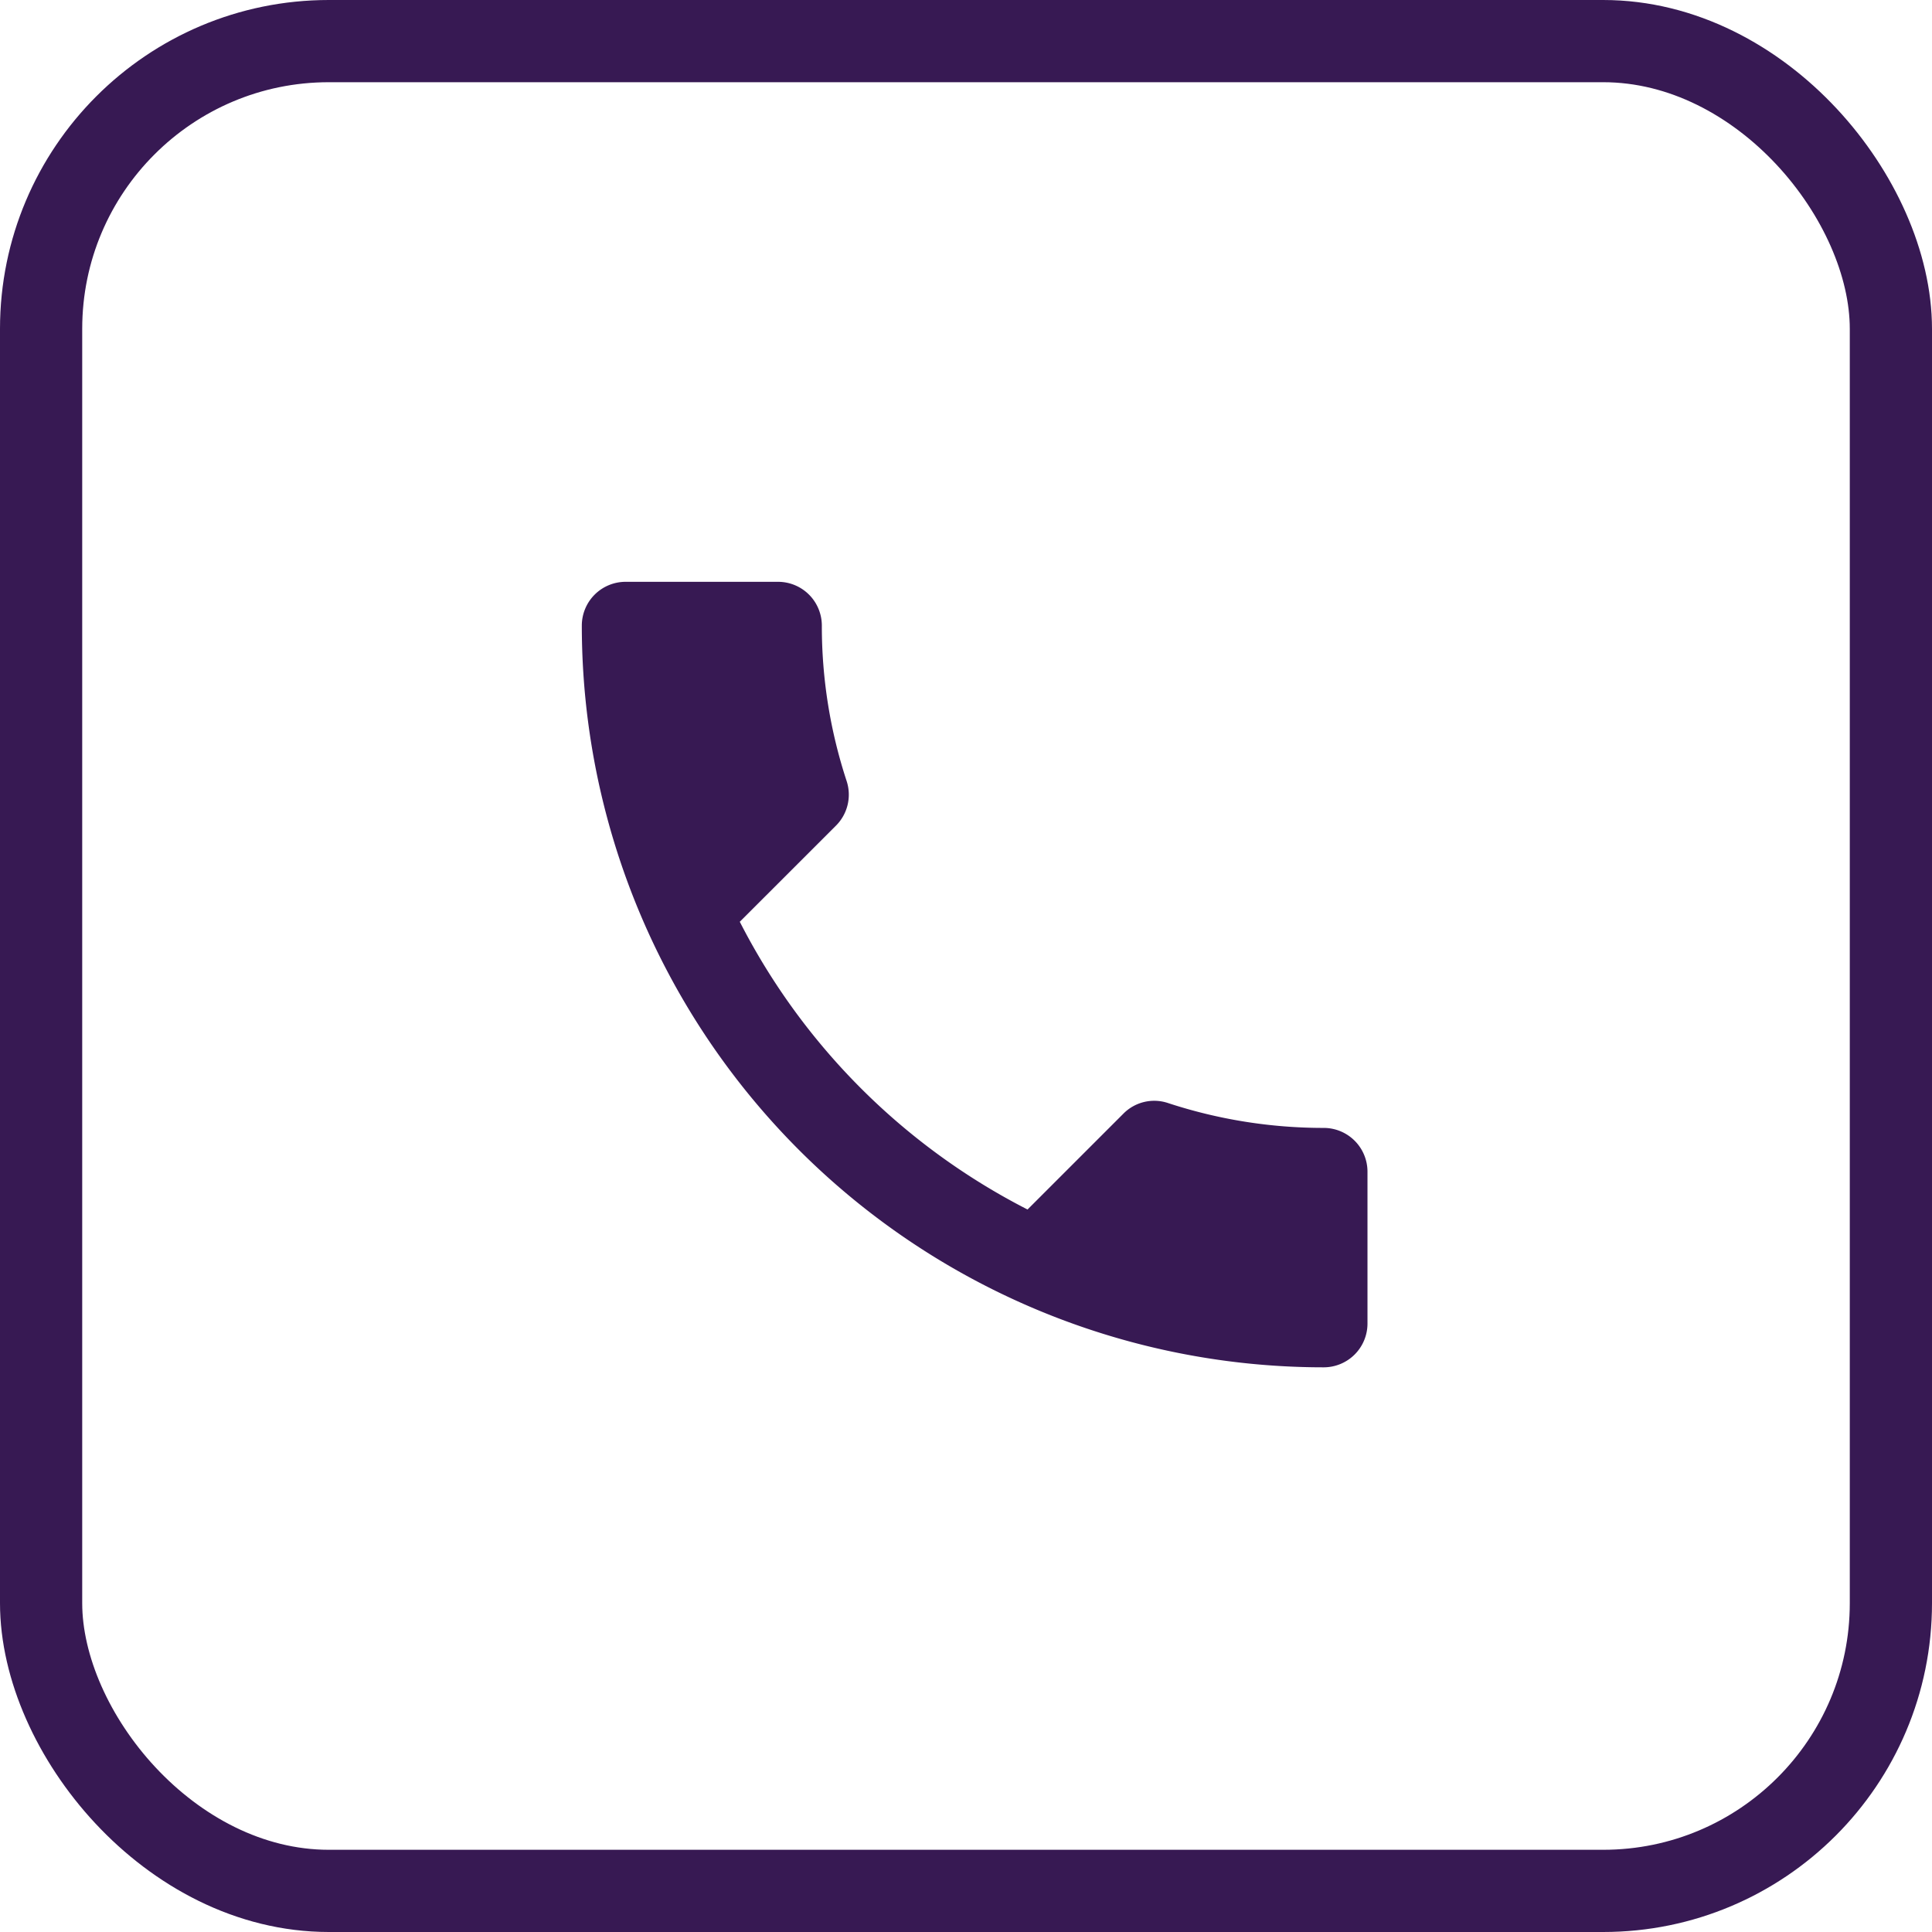 <svg xmlns="http://www.w3.org/2000/svg" width="47" height="47" viewBox="0 0 47 47">
  <g id="Group_628" data-name="Group 628" transform="translate(-77 -3074)">
    <path id="Icon_material-call" data-name="Icon material-call" d="M8.343,12.77a16.081,16.081,0,0,0,7,7l2.335-2.335a1.055,1.055,0,0,1,1.083-.255,12.109,12.109,0,0,0,3.79.605,1.065,1.065,0,0,1,1.062,1.062v3.7a1.065,1.065,0,0,1-1.062,1.062A18.045,18.045,0,0,1,4.5,5.562,1.065,1.065,0,0,1,5.562,4.5H9.277a1.065,1.065,0,0,1,1.062,1.062,12.06,12.06,0,0,0,.605,3.79,1.065,1.065,0,0,1-.265,1.083L8.343,12.77Z" transform="translate(86.654 3083.654)" fill="#371953"/>
    <g id="Rectangle_442" data-name="Rectangle 442" transform="translate(77 3074)" fill="none" stroke="#371953" stroke-width="2">
      <rect width="47" height="47" rx="8" stroke="none"/>
      <rect x="1" y="1" width="45" height="45" rx="7" fill="none"/>
    </g>
  </g>
</svg>
